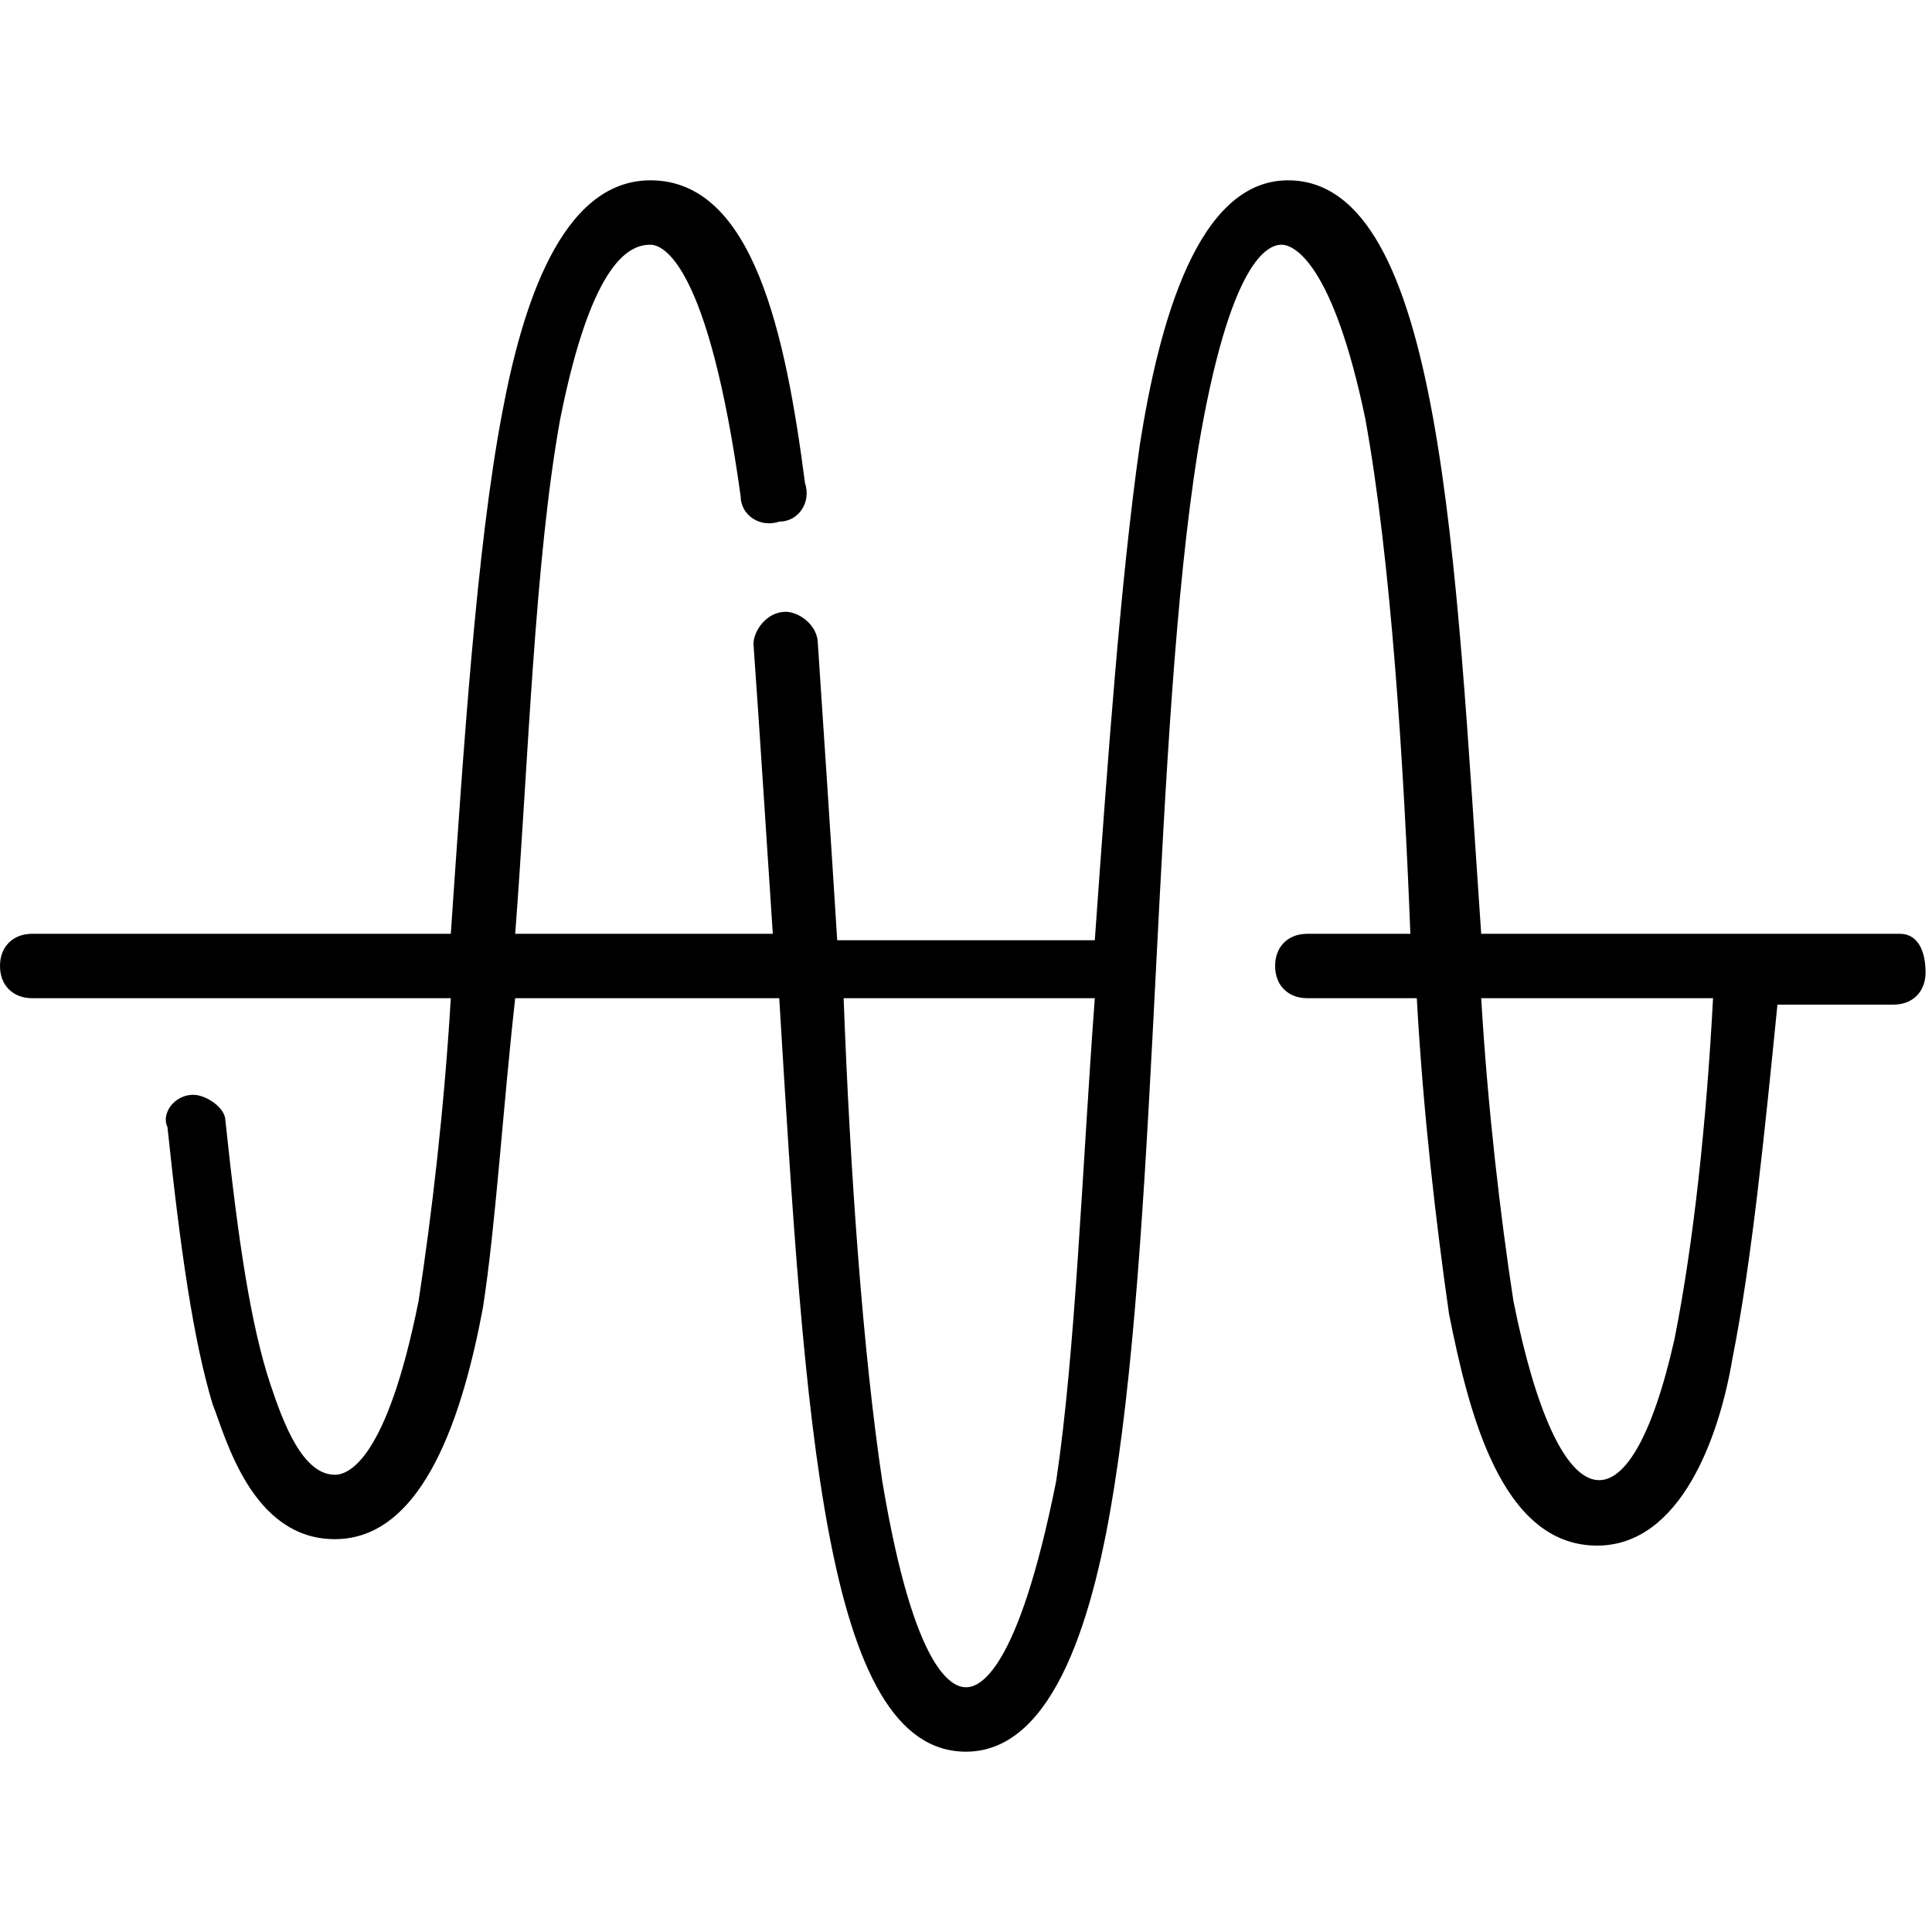 <?xml version="1.0" encoding="UTF-8"?>
<!-- Generator: Adobe Illustrator 27.1.1, SVG Export Plug-In . SVG Version: 6.00 Build 0)  -->
<svg xmlns="http://www.w3.org/2000/svg" xmlns:xlink="http://www.w3.org/1999/xlink" version="1.1" id="Tempate" x="0px" y="0px" viewBox="0 0 30 30" style="enable-background:new 0 0 30 30;" xml:space="preserve">
<g>
	<path d="M29.5,14.5H23c-0.4-5.8-0.6-11.7-3-11.7c-1.4,0-2,2.2-2.3,4.1c-0.3,2.1-0.5,4.9-0.7,7.7h-4c-0.1-1.6-0.2-3.1-0.3-4.6   c0-0.3-0.3-0.5-0.5-0.5c-0.3,0-0.5,0.3-0.5,0.5c0.1,1.4,0.2,3,0.3,4.5H8c0.2-2.6,0.3-5.8,0.7-8C9.2,4,9.8,3.8,10.1,3.8   c0.2,0,0.9,0.3,1.4,3.9c0,0.3,0.3,0.5,0.6,0.4c0.3,0,0.5-0.3,0.4-0.6c-0.3-2.3-0.8-4.7-2.4-4.7c-1.4,0-2,2-2.3,3.6   C7.4,8.5,7.2,11.6,7,14.5H0.5C0.2,14.5,0,14.7,0,15s0.2,0.5,0.5,0.5H7c-0.1,1.7-0.3,3.4-0.5,4.7c-0.5,2.5-1.1,2.7-1.3,2.7   c-0.5,0-0.8-0.8-1-1.4c-0.3-0.9-0.5-2.2-0.7-4.1C3.5,17.2,3.2,17,3,17c-0.3,0-0.5,0.3-0.4,0.5c0.2,1.9,0.4,3.3,0.7,4.3   c0.2,0.5,0.6,2.1,1.9,2.1c1.4,0,2-2,2.3-3.6C7.7,19,7.8,17.3,8,15.5h4.1c0.4,6.6,0.7,11.7,2.9,11.7c1.4,0,2-2.2,2.3-4.1   C18,18.7,17.9,11.4,18.6,7c0.5-3,1.1-3.2,1.3-3.2c0.2,0,0.8,0.3,1.3,2.7c0.4,2.2,0.6,5.4,0.7,8h-1.6c-0.3,0-0.5,0.2-0.5,0.5   s0.2,0.5,0.5,0.5H22c0.1,1.8,0.3,3.5,0.5,4.9c0.3,1.5,0.8,3.6,2.3,3.6c1.3,0,1.9-1.7,2.1-2.9c0.3-1.5,0.5-3.5,0.7-5.5h1.8   c0.3,0,0.5-0.2,0.5-0.5S29.8,14.5,29.5,14.5L29.5,14.5z M15,26.2c-0.2,0-0.8-0.2-1.3-3.2c-0.3-2-0.5-4.8-0.6-7.5h3.9   c-0.2,2.7-0.3,5.5-0.6,7.5C15.8,26,15.2,26.2,15,26.2z M26,20.8c-0.7,3.1-1.8,2.9-2.5-0.6c-0.2-1.3-0.4-3-0.5-4.7h3.6   C26.5,17.4,26.3,19.3,26,20.8L26,20.8z"></path>
</g>
</svg>
